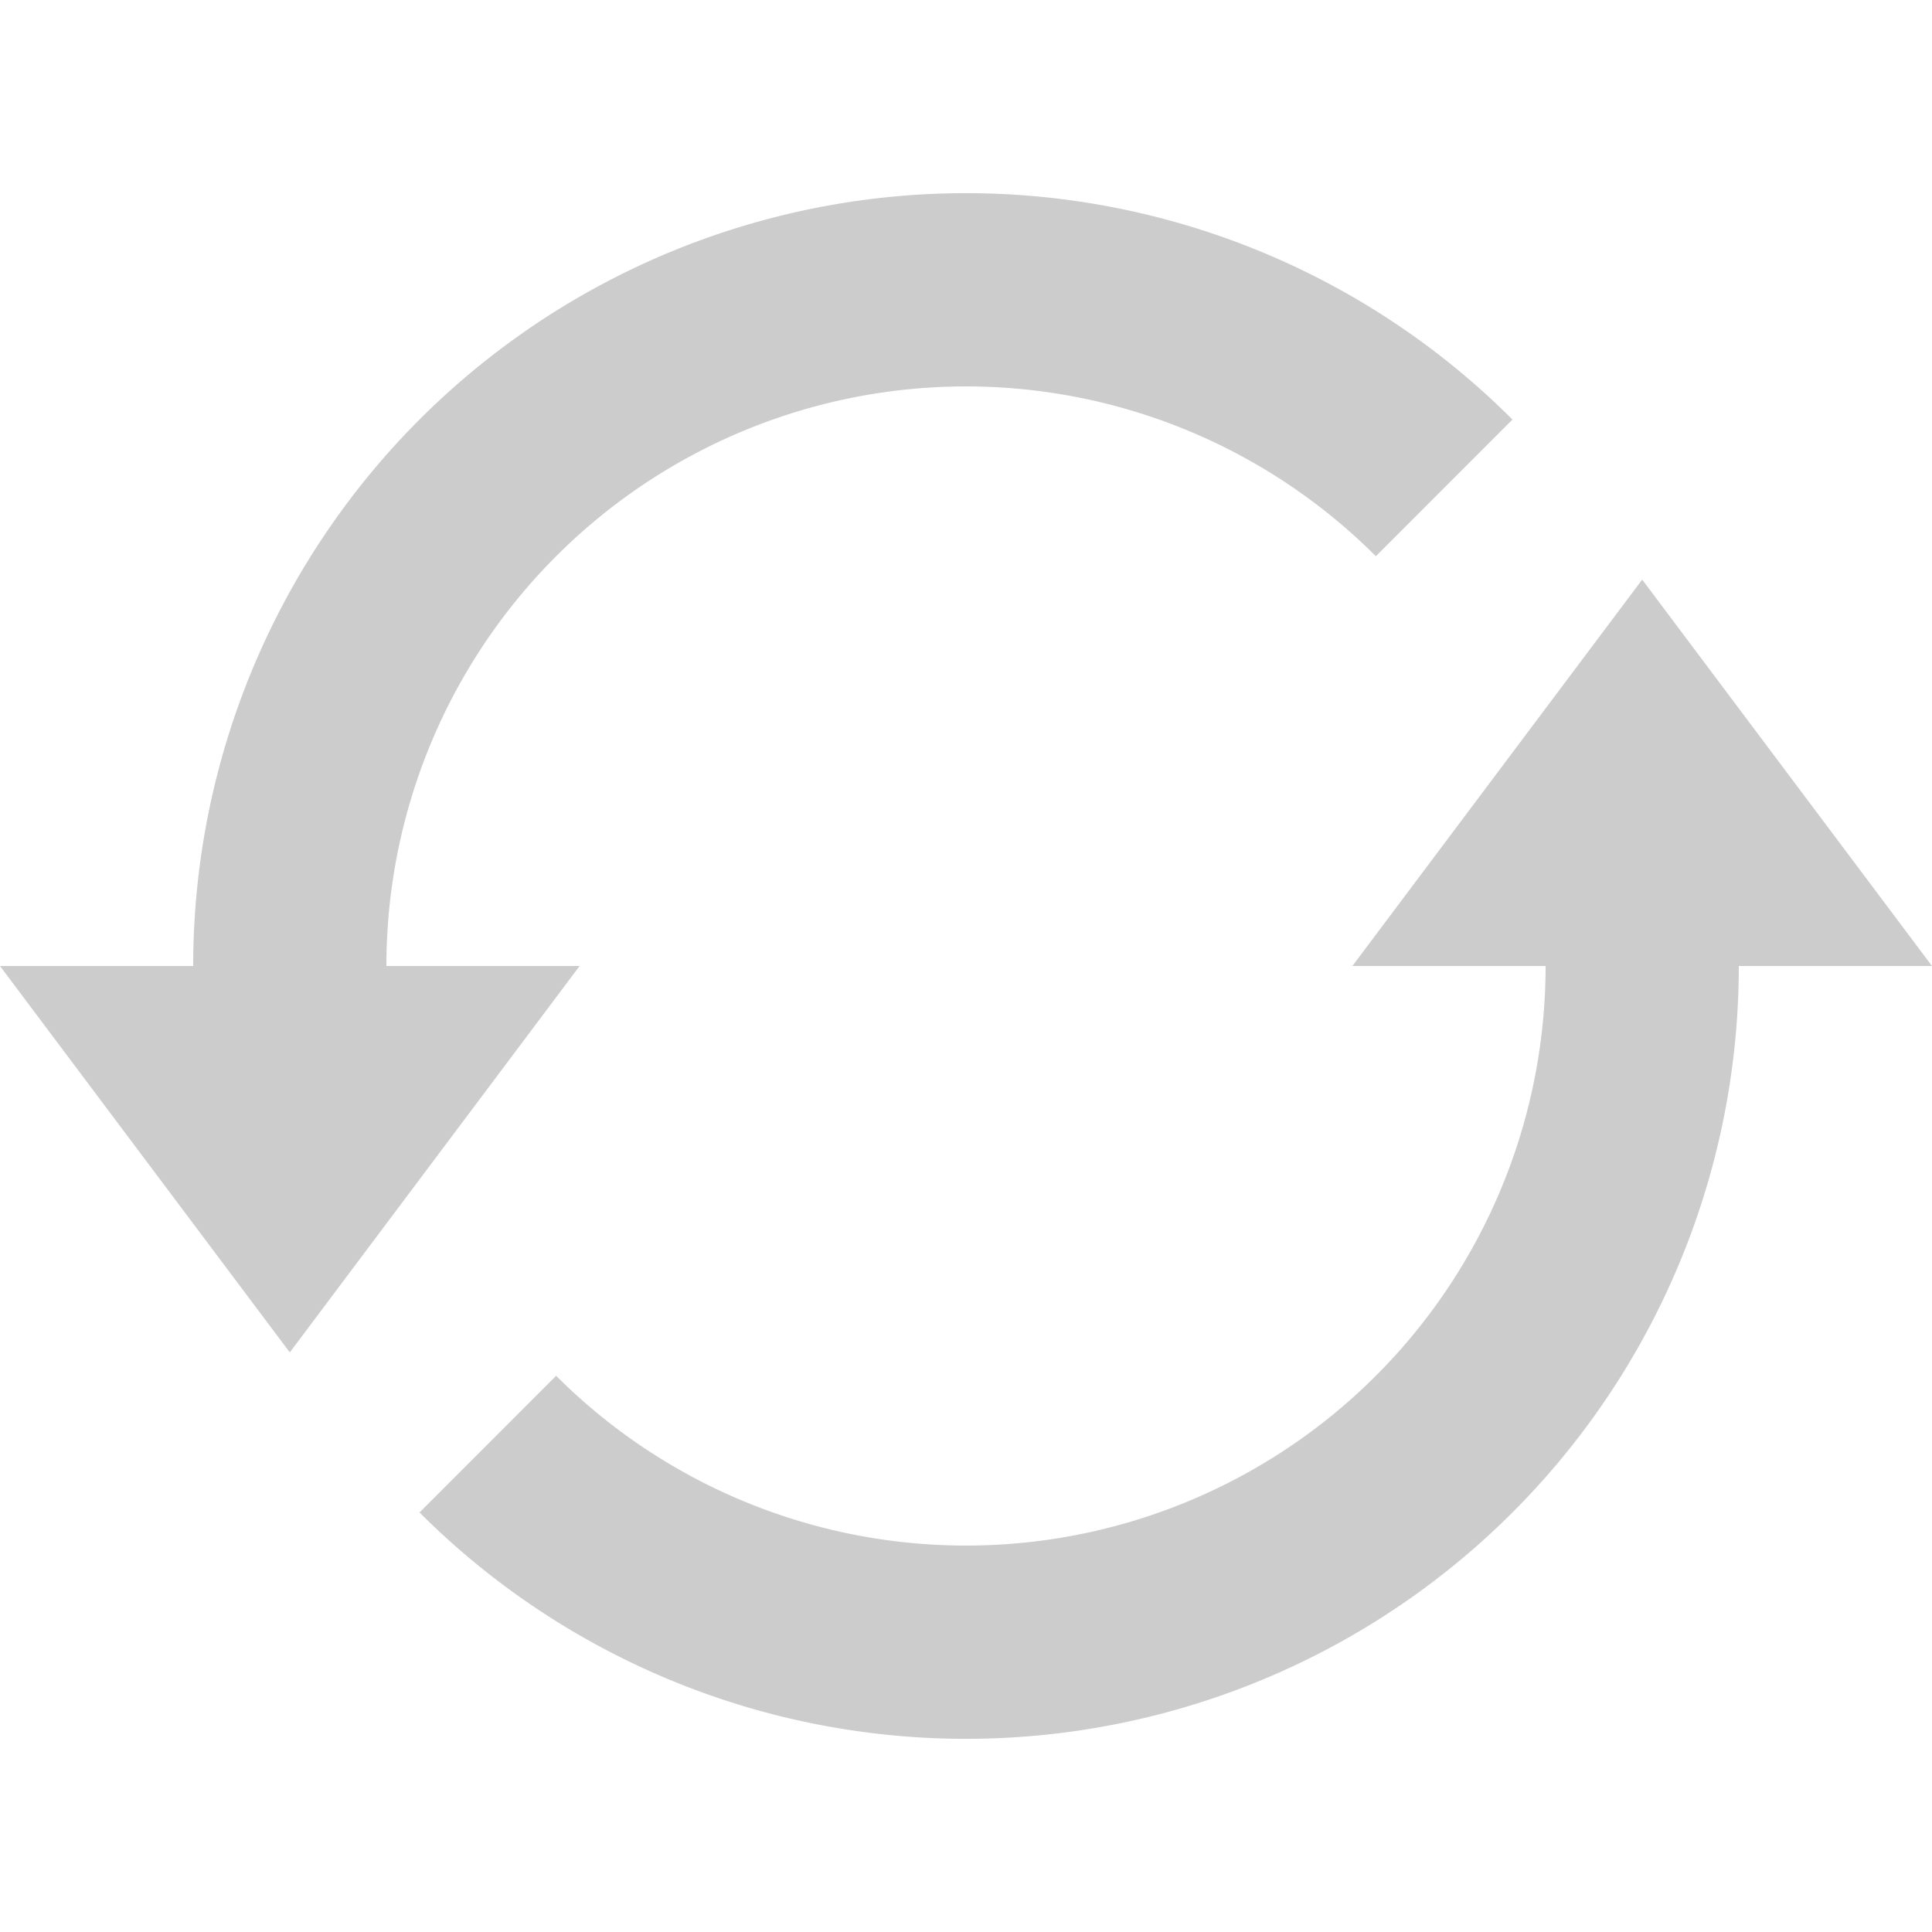 <svg xmlns="http://www.w3.org/2000/svg" viewBox="0 0 20 20">
  <defs>
    <style>
      .a {
        fill: #ccc;
        fill-rule: evenodd;
      }
    </style>
  </defs>
  <title>refresh</title>
  <path class="a" d="M4,10A6,6,0,0,1,14.243,5.758l1.414-1.415A8,8,0,0,0,2,10H0l3,4,3-4Z"/>
  <path class="a" d="M17,6l-3,4h2A6,6,0,0,1,5.757,14.242L4.343,15.657A8,8,0,0,0,18,10h2Z"/>
</svg>

